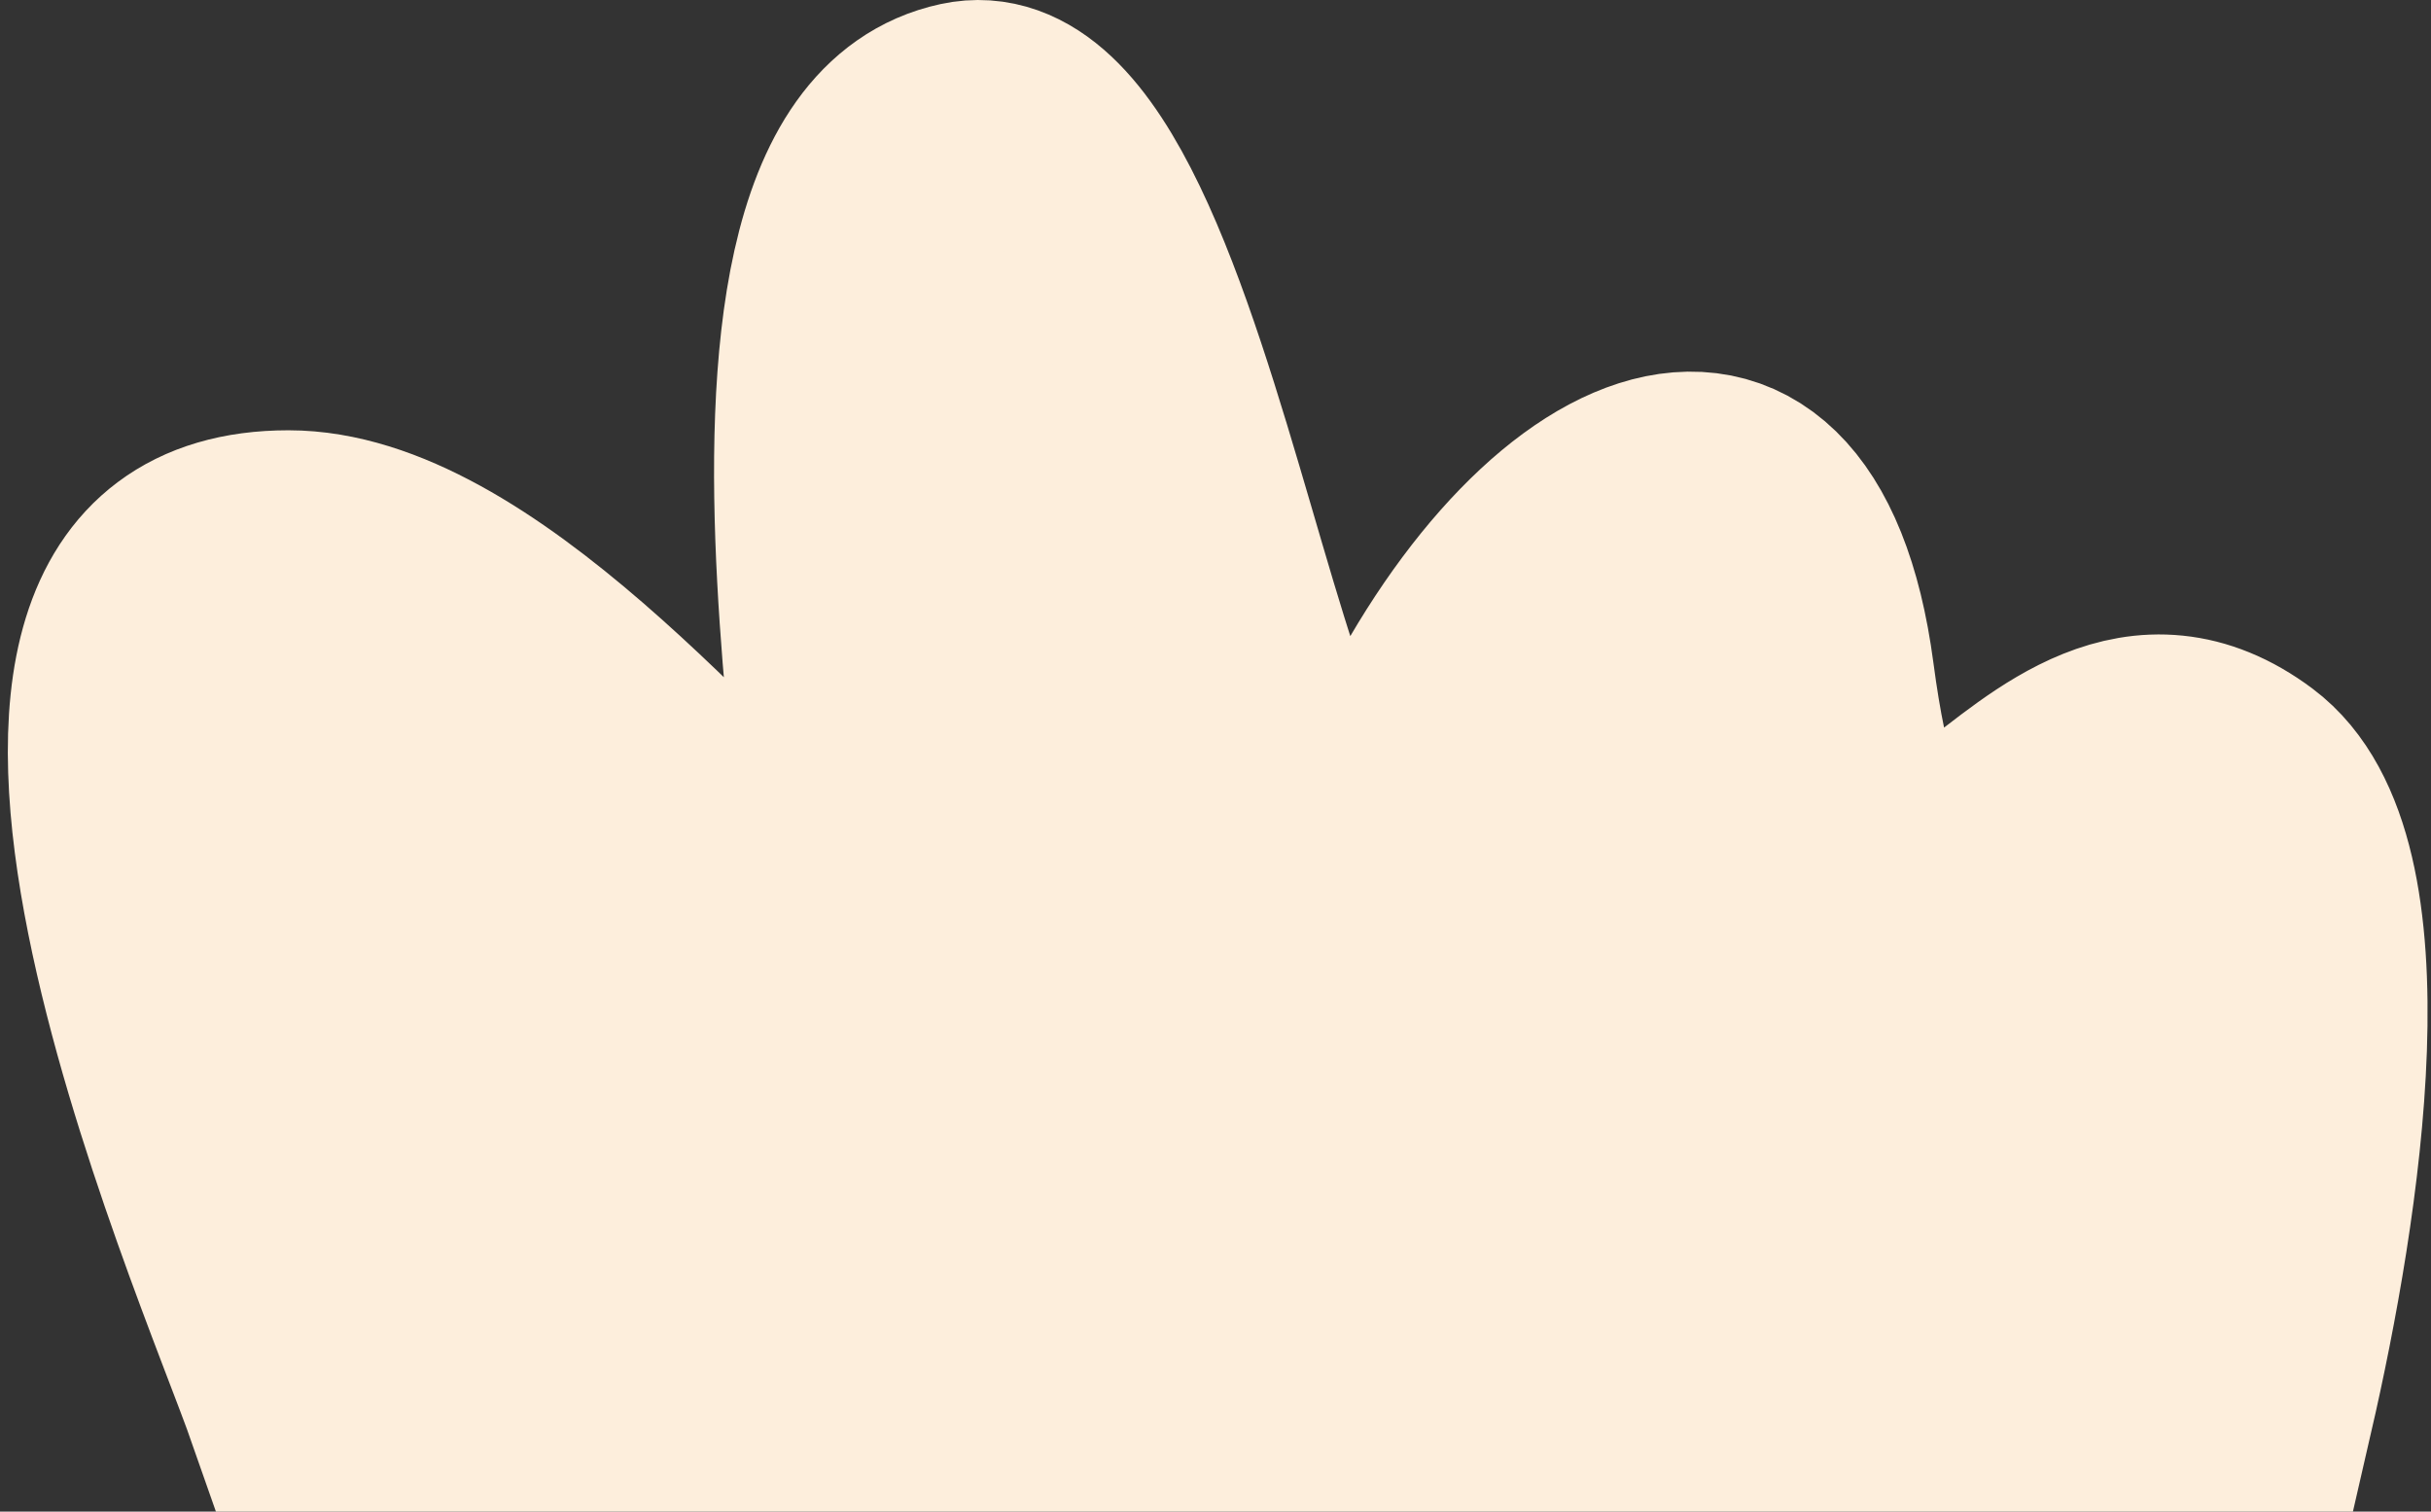<?xml version="1.0" encoding="UTF-8"?> <svg xmlns="http://www.w3.org/2000/svg" width="119" height="74" viewBox="0 0 119 74" fill="none"><rect x="0" y="0" width="119" height="74" fill="#333333" stroke="none"/><path d="M111.198 69H14.119C11.499 61.5 -4.155 26.064 14.119 26.064C23.149 26.064 33.761 38.834 40.787 45.585C44.181 50.372 33.46 8.026 47.097 5.087C58.425 2.645 61.437 52.789 68.32 37.709C75.203 22.629 87.49 16.499 89.687 33.113C92.555 54.8 99.438 29.666 110.198 37.709C116.173 42.176 113.5 59 111.198 69Z" fill="#FDEEDC" stroke="#FDEEDC" stroke-width="10"></path></svg> 